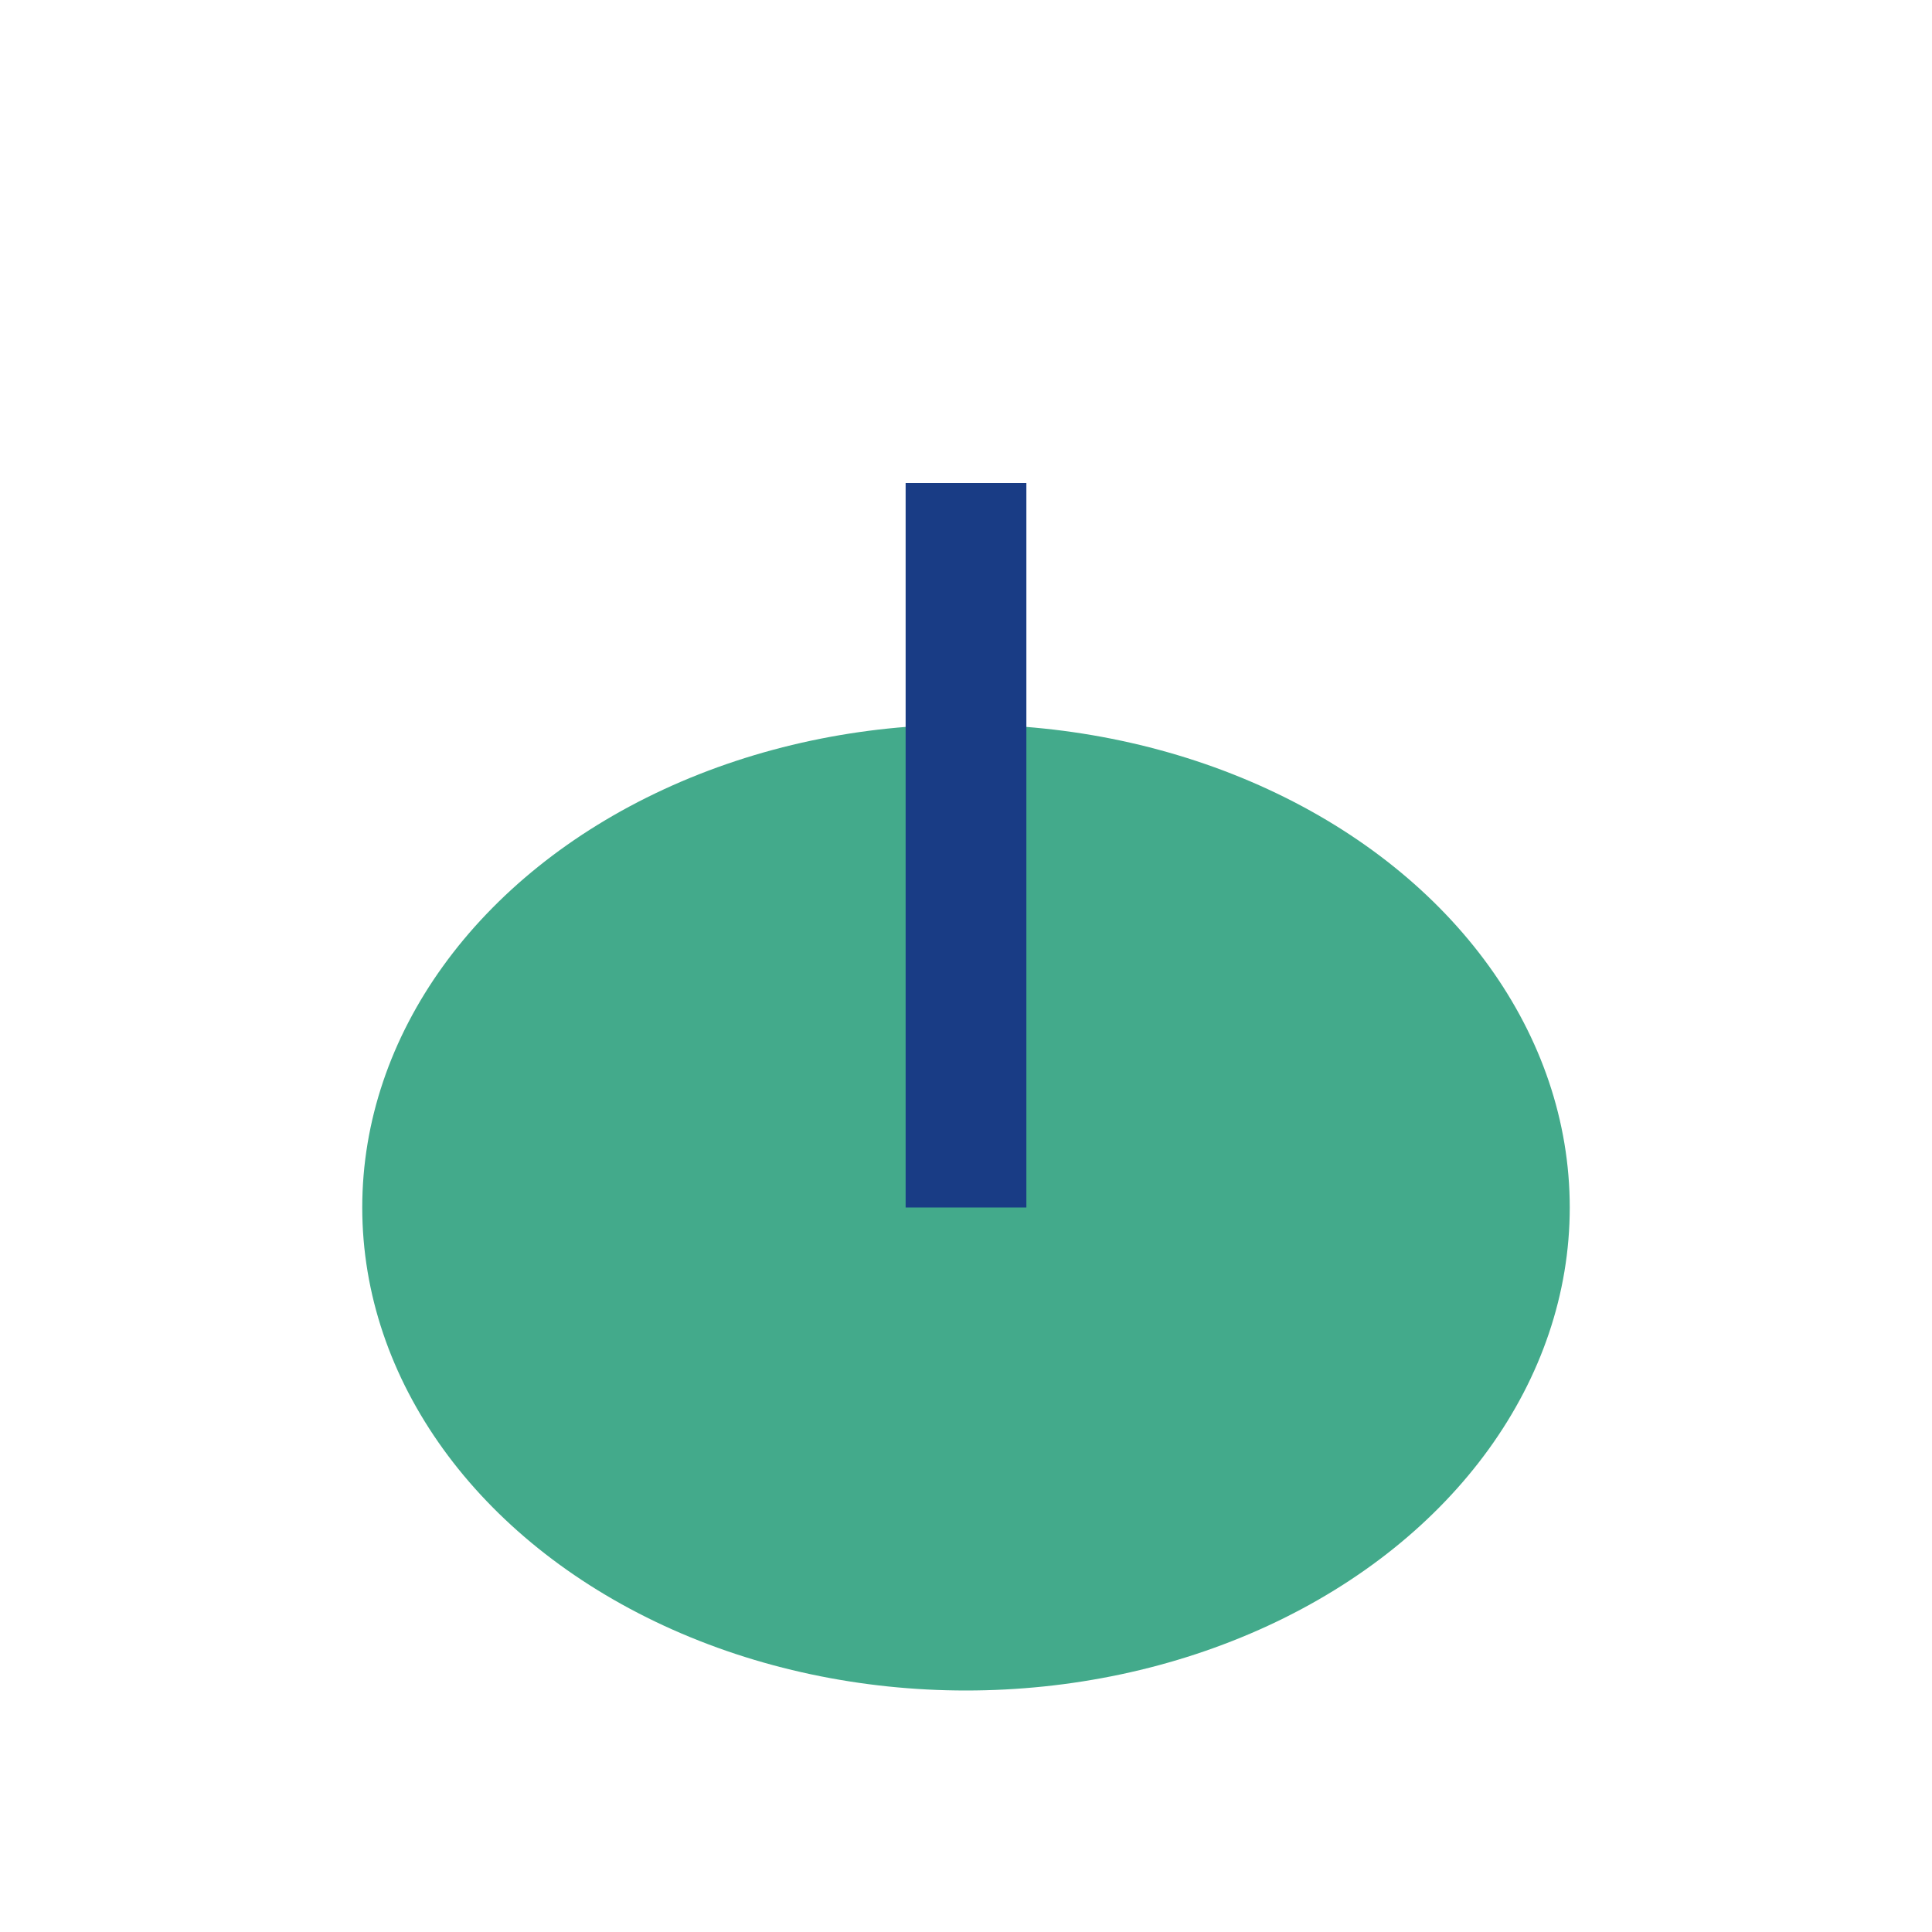 <?xml version="1.0" encoding="UTF-8"?>
<svg xmlns="http://www.w3.org/2000/svg" width="32" height="32" viewBox="0 0 32 32"><ellipse cx="16" cy="20" rx="10" ry="8" fill="#43AA8B"/><path d="M16 8v12" stroke="#193C85" stroke-width="2"/></svg>